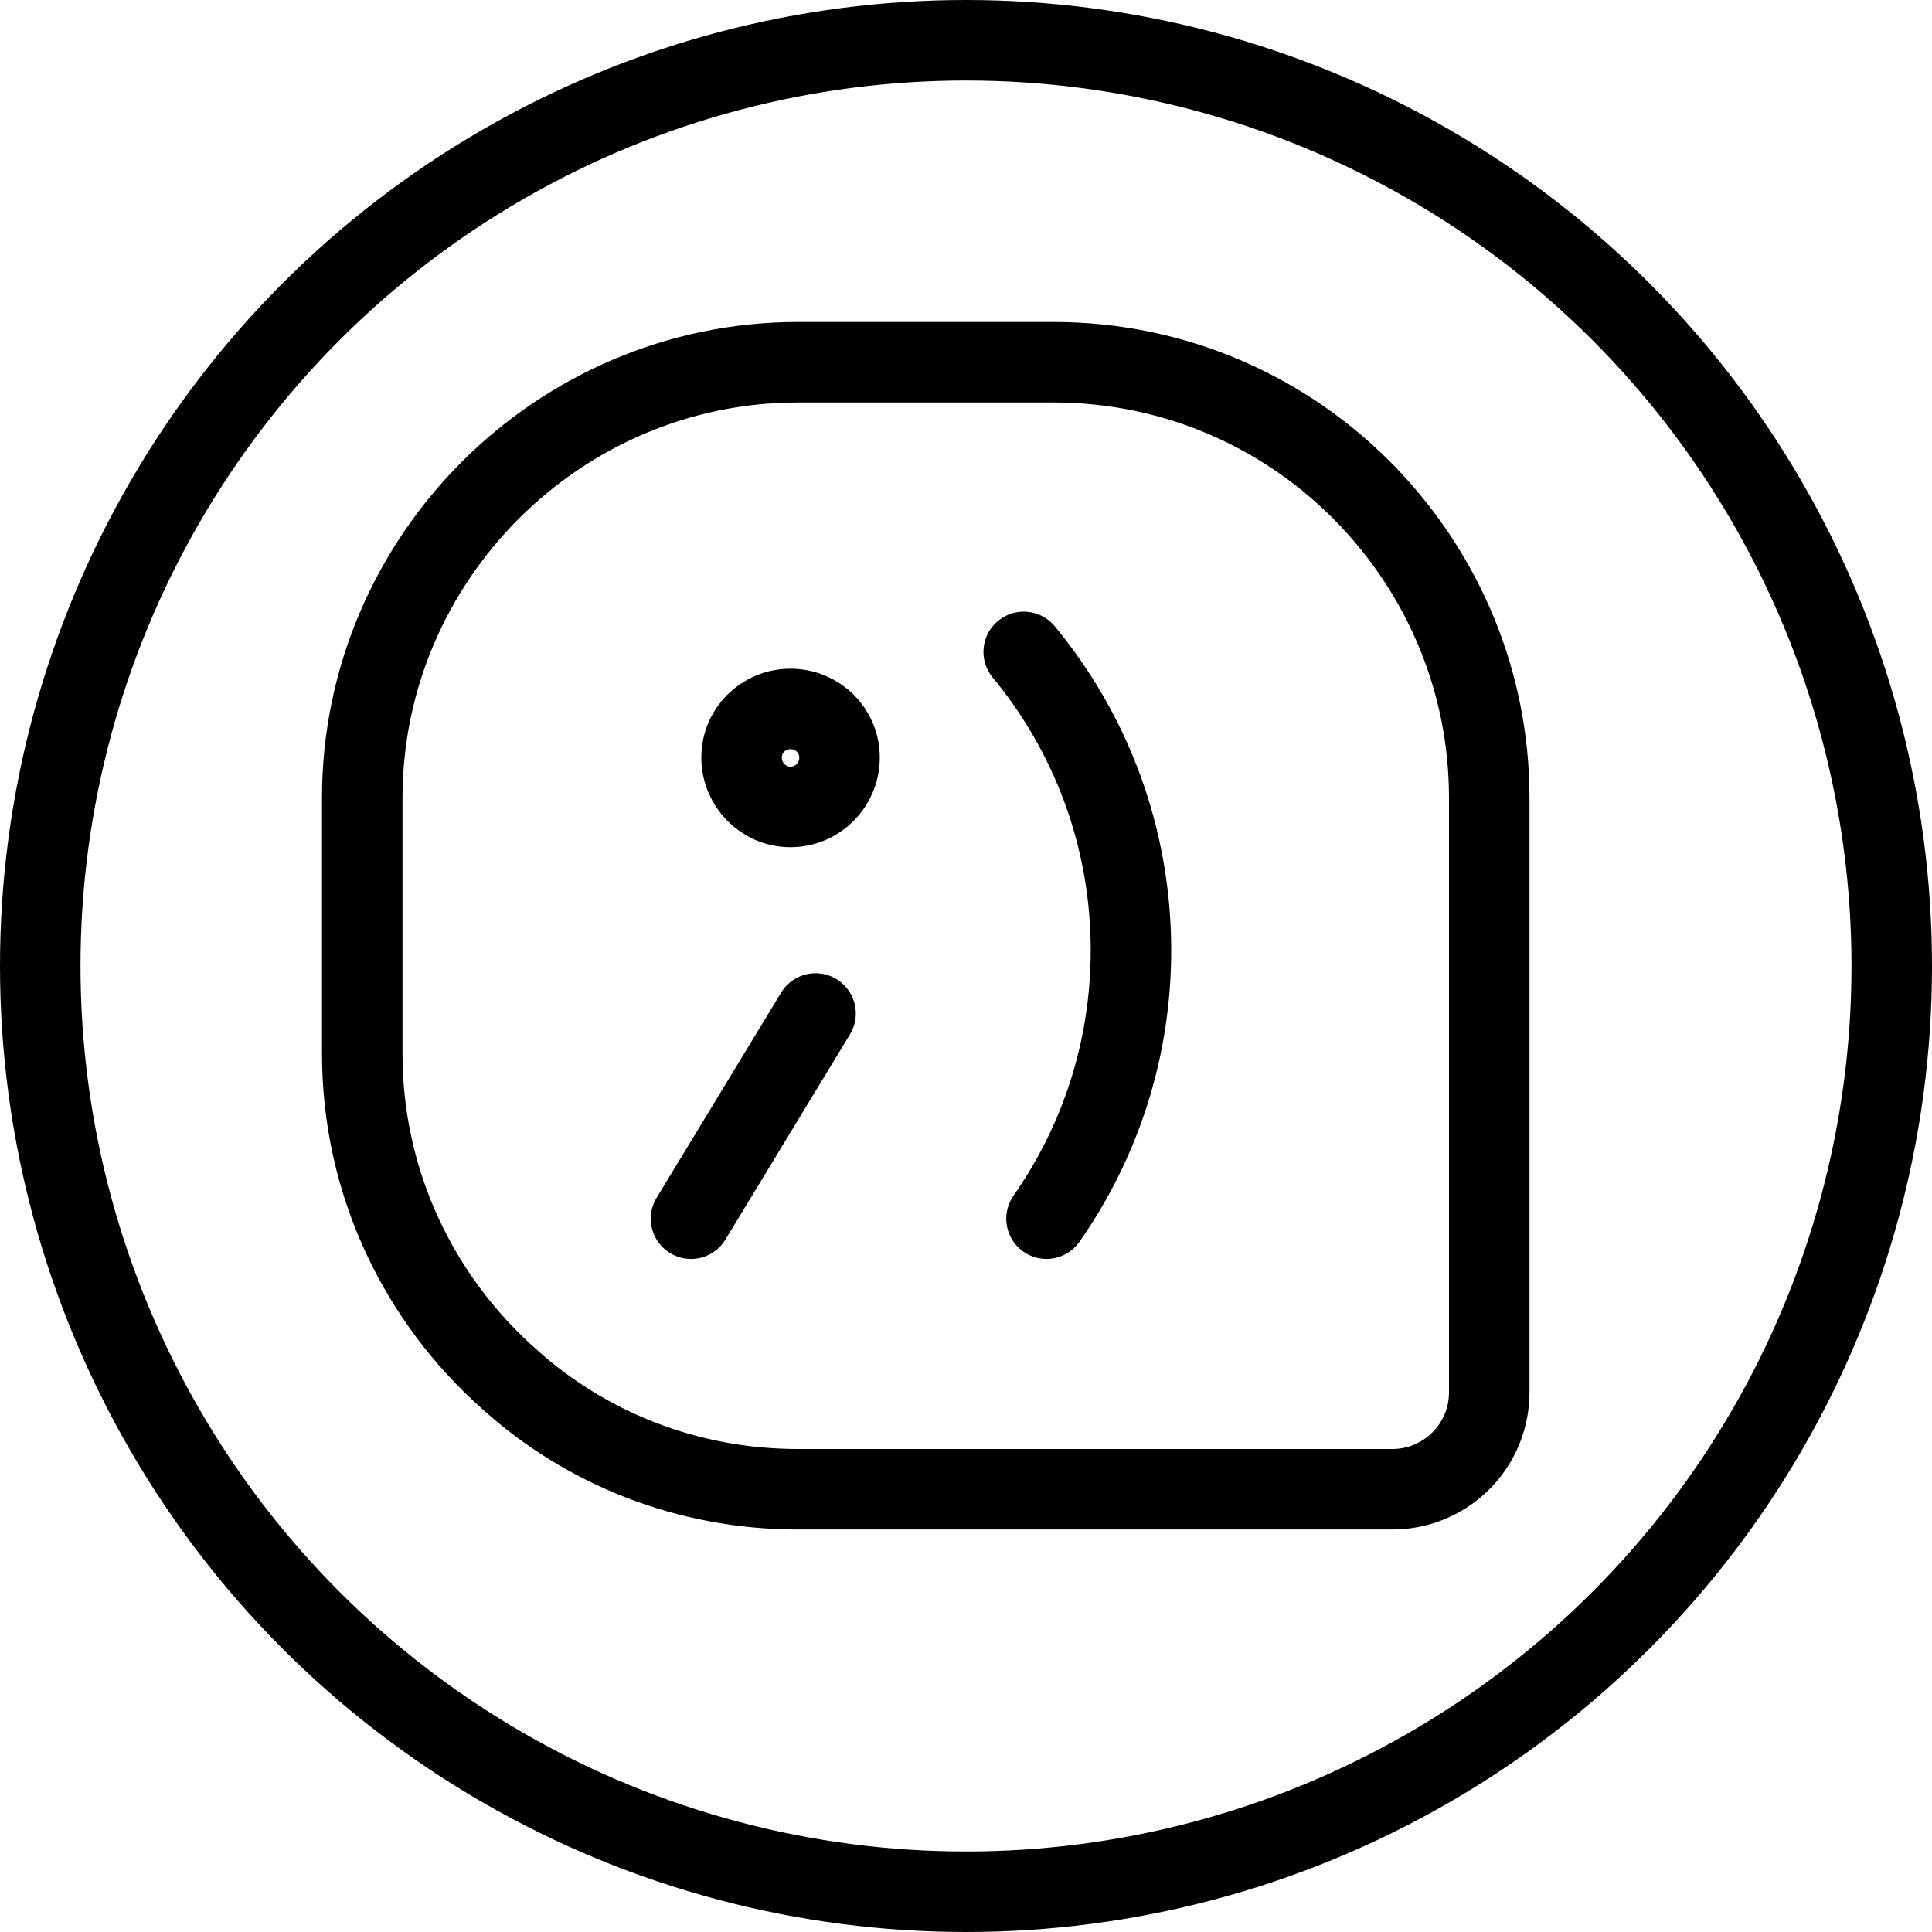 <?xml version="1.0" encoding="utf-8"?>
<!-- Generator: Adobe Illustrator 16.0.3, SVG Export Plug-In . SVG Version: 6.00 Build 0)  -->
<!DOCTYPE svg PUBLIC "-//W3C//DTD SVG 1.1//EN" "http://www.w3.org/Graphics/SVG/1.1/DTD/svg11.dtd">
<svg version="1.1" xmlns="http://www.w3.org/2000/svg" xmlns:xlink="http://www.w3.org/1999/xlink" x="0px" y="0px" width="24px"
	 height="24px" viewBox="0 0 24 24" enable-background="new 0 0 24 24" xml:space="preserve">
<g id="Outline_Icons">
	<g>
		
			<circle fill="none" stroke="#000000" stroke-linecap="round" stroke-linejoin="round" stroke-miterlimit="10" cx="12" cy="12" r="11.5"/>
		<g>
			<path fill="none" stroke="#000000" stroke-linejoin="round" stroke-miterlimit="10" d="M16.994,6.17L16.994,6.17L16.994,6.17
				L16.994,6.17z M4.5,9.912v3.176c0,1.605,0.703,3.048,1.825,4.043C7.274,17.988,8.534,18.5,9.912,18.5h3.176h4.207
				c0.666,0,1.205-0.538,1.205-1.205v-4.207V9.912c0-1.451-0.574-2.766-1.506-3.742l0,0c-0.985-1.031-2.373-1.67-3.906-1.67H9.912
				C6.937,4.5,4.5,6.937,4.5,9.912L4.5,9.912z"/>
			<path fill="none" stroke="#000000" stroke-linecap="round" stroke-linejoin="round" stroke-miterlimit="10" d="M12.717,8.098
				c0.832,1.006,1.332,2.299,1.332,3.706c0,1.241-0.388,2.391-1.049,3.335"/>
			
				<line fill="none" stroke="#000000" stroke-linecap="round" stroke-linejoin="round" stroke-miterlimit="10" x1="8.584" y1="15.139" x2="10.131" y2="12.59"/>
			<path fill="none" stroke="#000000" stroke-linejoin="round" stroke-miterlimit="10" d="M9.82,8.807
				c0.338,0,0.609,0.269,0.609,0.604c0,0.336-0.271,0.613-0.609,0.613S9.212,9.746,9.212,9.41C9.212,9.075,9.482,8.807,9.82,8.807
				L9.82,8.807z"/>
		</g>
	</g>
</g>
<g id="Frames-24px">
	<rect fill="none" width="24" height="24"/>
</g>
</svg>
